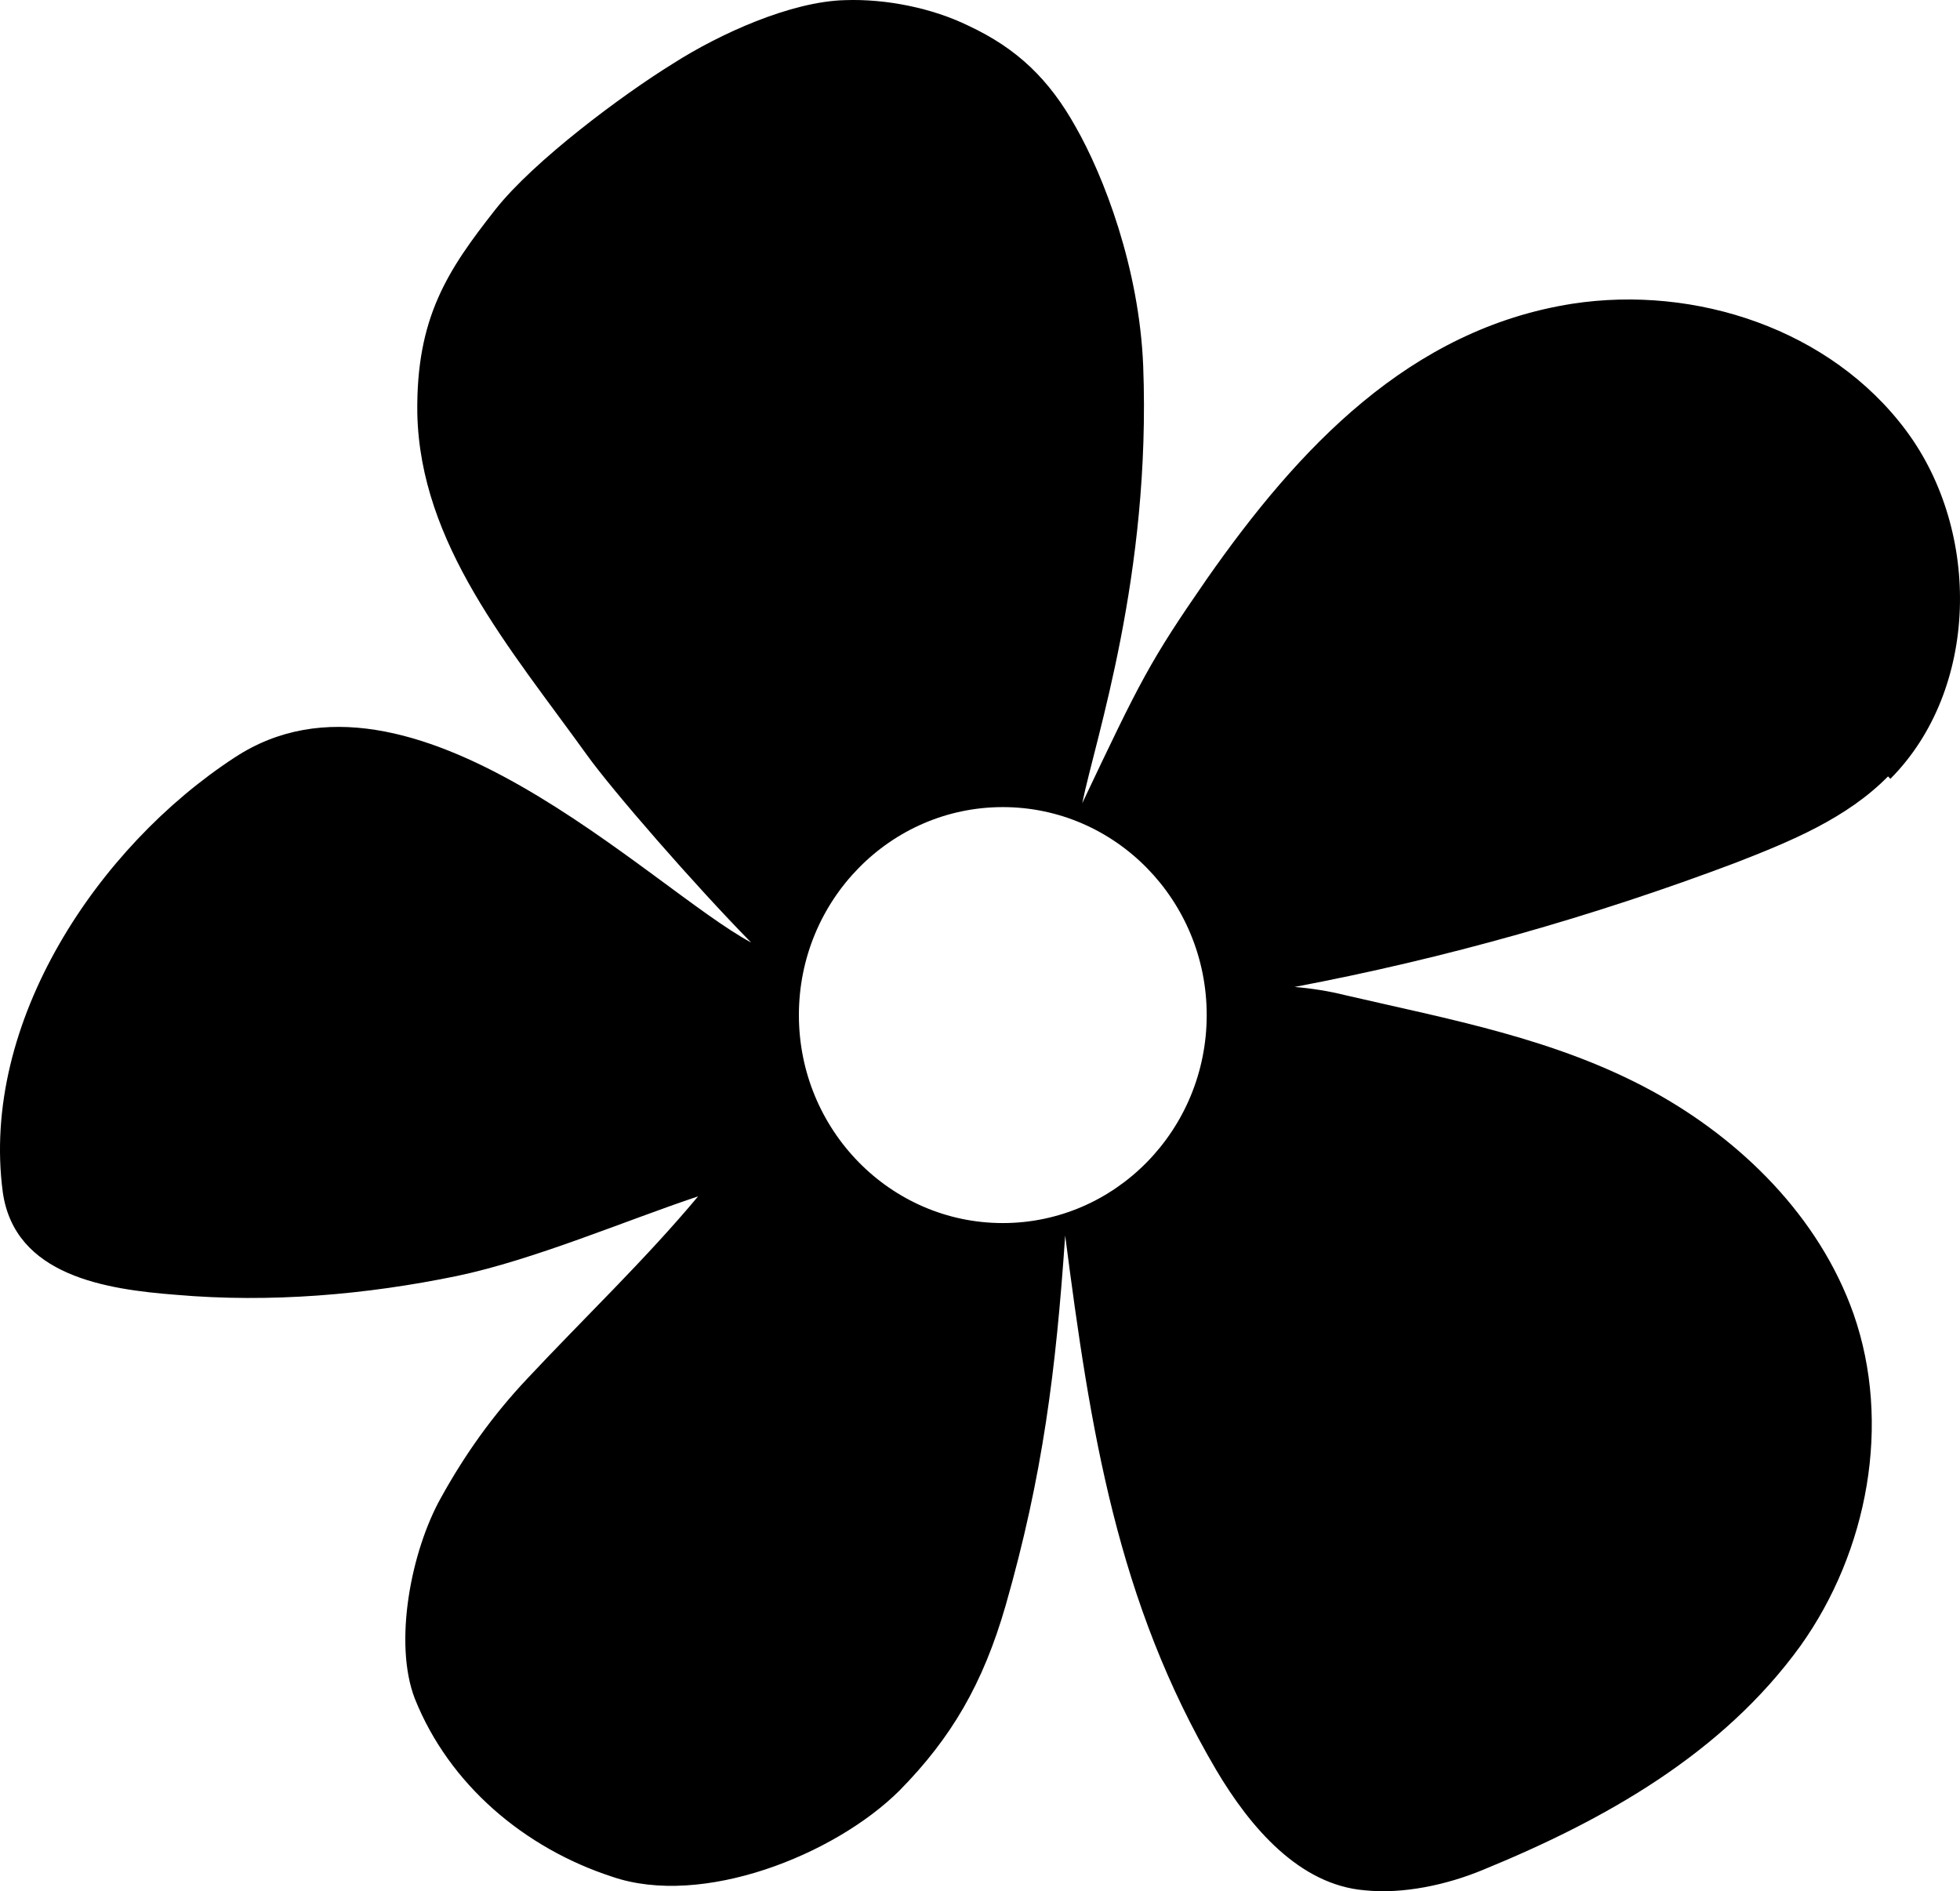 <svg width="57" height="55" viewBox="0 0 57 55" fill="none" xmlns="http://www.w3.org/2000/svg">
<path d="M29.163 35.569C25.89 35.569 23.233 32.858 23.233 29.52C23.233 26.182 25.89 23.472 29.163 23.472C32.436 23.472 35.093 26.182 35.093 29.52C35.093 32.858 32.436 35.569 29.163 35.569ZM54.971 22.654C57.554 20.064 57.629 15.471 55.434 12.524C53.24 9.576 49.31 8.284 45.727 8.833C40.991 9.576 37.755 13.035 35.093 16.843C33.436 19.237 33.167 19.785 31.473 23.36C31.857 21.478 33.477 16.726 33.246 10.641C33.13 7.773 32.089 5.104 31.283 3.691C30.515 2.315 29.589 1.413 28.163 0.748C27.121 0.237 25.774 -0.038 24.58 0.004C23.001 0.041 20.922 0.985 19.571 1.85C18.108 2.752 15.525 4.676 14.409 6.09C13.02 7.856 12.099 9.232 12.136 12.017C12.215 15.825 14.83 18.846 17.066 21.952C17.798 22.975 20.186 25.722 21.844 27.41C18.918 25.838 11.946 18.656 6.822 22.031C2.854 24.62 -0.576 29.725 0.081 34.671C0.428 37.107 3.086 37.498 5.127 37.656C7.863 37.893 10.636 37.656 13.293 37.107C15.529 36.638 18.187 35.499 20.302 34.792C18.761 36.638 16.988 38.325 15.335 40.092C14.335 41.152 13.525 42.291 12.83 43.546C11.946 45.117 11.442 47.786 12.062 49.395C13.062 51.905 15.261 53.751 17.802 54.578C20.423 55.48 24.274 53.95 26.163 52.068C27.668 50.538 28.589 48.967 29.246 46.689C30.325 42.919 30.709 39.859 30.977 35.931C31.709 41.584 32.482 46.573 35.371 51.477C36.371 53.165 37.797 54.815 39.685 54.973C40.801 55.09 42.074 54.815 43.116 54.383C46.662 52.932 50.087 51.008 52.36 47.865C54.323 45.117 55.018 41.389 53.902 38.205C52.902 35.378 50.629 33.142 48.046 31.729C45.236 30.199 42.153 29.646 39.111 28.939C38.648 28.823 38.148 28.744 37.648 28.702C42 27.879 46.315 26.661 50.476 25.09C52.092 24.462 53.712 23.793 54.907 22.579L54.985 22.659L54.971 22.654Z" fill="black"/>
</svg>
